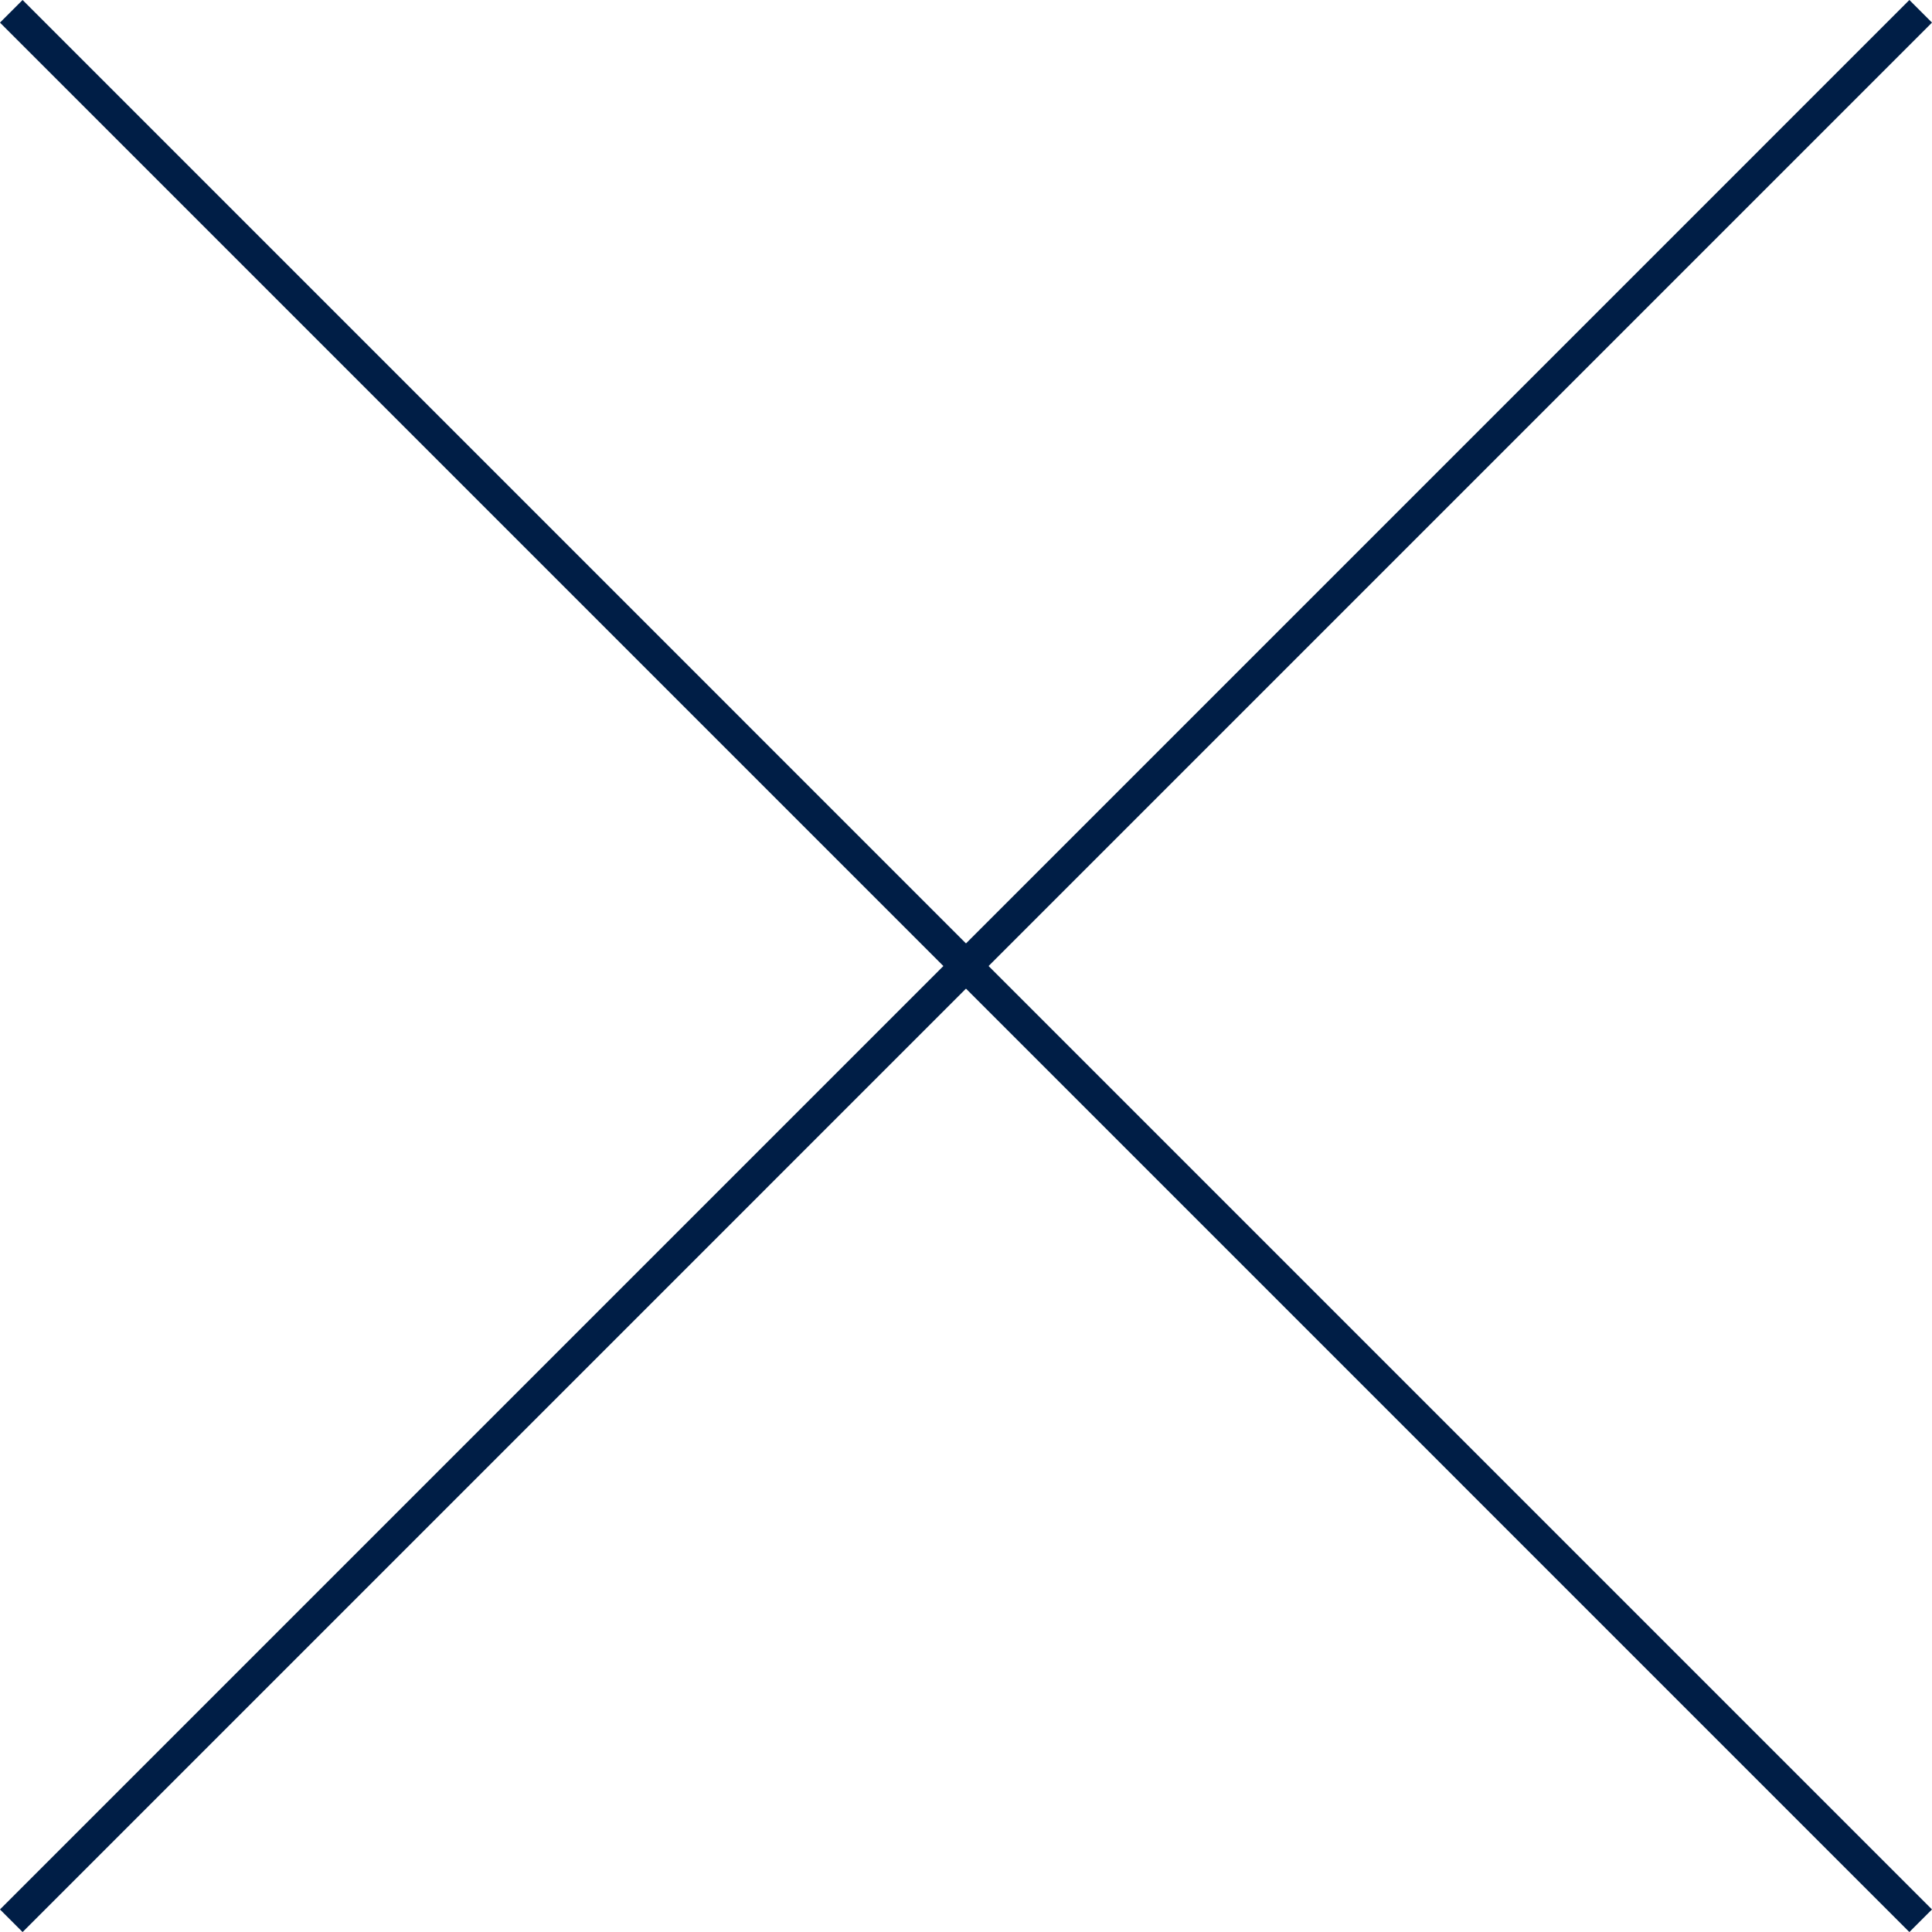 <svg xmlns="http://www.w3.org/2000/svg" width="120.881" height="120.881"><g data-name="グループ 727"><g fill="none" stroke="#001e46" stroke-width="2" data-name="グループ 726"><path d="m.706.707 119.466 119.47" data-name="パス 609"/><path d="M120.173.707.706 120.177" data-name="パス 610"/></g></g></svg>